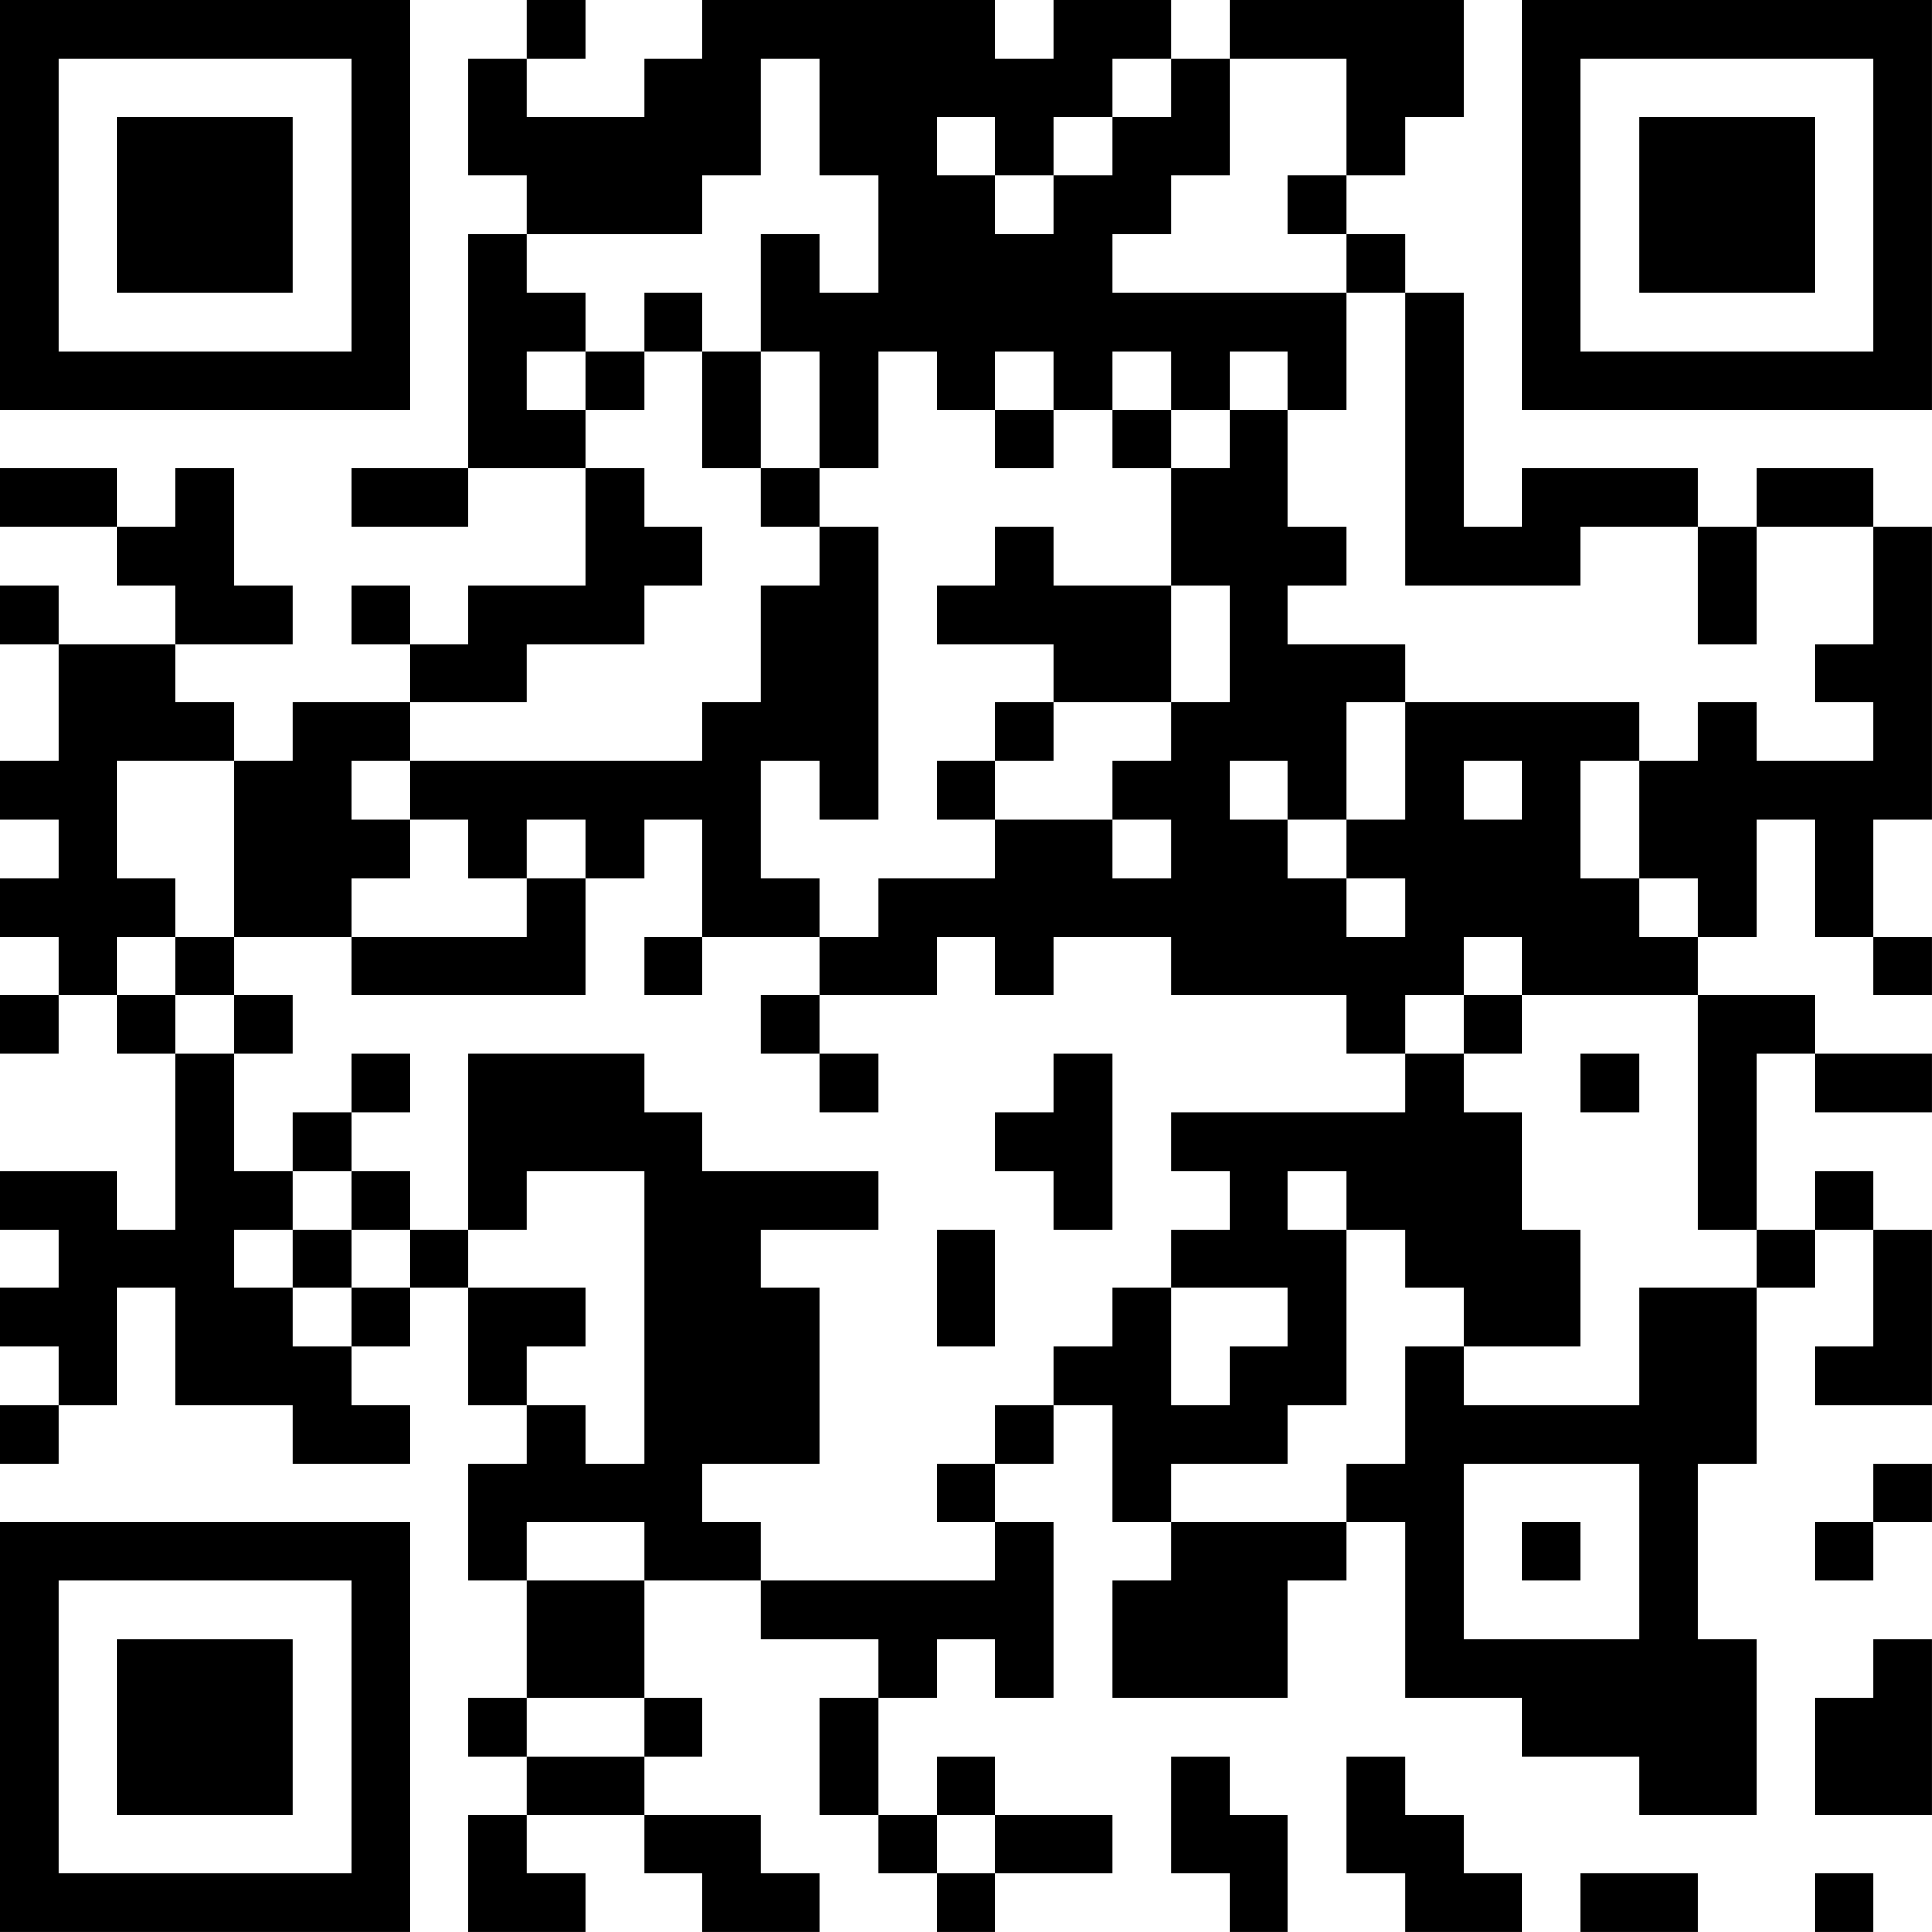 <?xml version="1.0" encoding="UTF-8"?>
<svg xmlns="http://www.w3.org/2000/svg" version="1.1" width="400" height="400" viewBox="0 0 400 400"><rect x="0" y="0" width="400" height="400" fill="#ffffff"/><g transform="scale(12.121)"><g transform="translate(0,0)"><path fill-rule="evenodd" d="M9 0L9 1L8 1L8 3L9 3L9 4L8 4L8 8L6 8L6 9L8 9L8 8L10 8L10 10L8 10L8 11L7 11L7 10L6 10L6 11L7 11L7 12L5 12L5 13L4 13L4 12L3 12L3 11L5 11L5 10L4 10L4 8L3 8L3 9L2 9L2 8L0 8L0 9L2 9L2 10L3 10L3 11L1 11L1 10L0 10L0 11L1 11L1 13L0 13L0 14L1 14L1 15L0 15L0 16L1 16L1 17L0 17L0 18L1 18L1 17L2 17L2 18L3 18L3 21L2 21L2 20L0 20L0 21L1 21L1 22L0 22L0 23L1 23L1 24L0 24L0 25L1 25L1 24L2 24L2 22L3 22L3 24L5 24L5 25L7 25L7 24L6 24L6 23L7 23L7 22L8 22L8 24L9 24L9 25L8 25L8 27L9 27L9 29L8 29L8 30L9 30L9 31L8 31L8 33L10 33L10 32L9 32L9 31L11 31L11 32L12 32L12 33L14 33L14 32L13 32L13 31L11 31L11 30L12 30L12 29L11 29L11 27L13 27L13 28L15 28L15 29L14 29L14 31L15 31L15 32L16 32L16 33L17 33L17 32L19 32L19 31L17 31L17 30L16 30L16 31L15 31L15 29L16 29L16 28L17 28L17 29L18 29L18 26L17 26L17 25L18 25L18 24L19 24L19 26L20 26L20 27L19 27L19 29L22 29L22 27L23 27L23 26L24 26L24 29L26 29L26 30L28 30L28 31L30 31L30 28L29 28L29 25L30 25L30 22L31 22L31 21L32 21L32 23L31 23L31 24L33 24L33 21L32 21L32 20L31 20L31 21L30 21L30 18L31 18L31 19L33 19L33 18L31 18L31 17L29 17L29 16L30 16L30 14L31 14L31 16L32 16L32 17L33 17L33 16L32 16L32 14L33 14L33 9L32 9L32 8L30 8L30 9L29 9L29 8L26 8L26 9L25 9L25 5L24 5L24 4L23 4L23 3L24 3L24 2L25 2L25 0L21 0L21 1L20 1L20 0L18 0L18 1L17 1L17 0L12 0L12 1L11 1L11 2L9 2L9 1L10 1L10 0ZM13 1L13 3L12 3L12 4L9 4L9 5L10 5L10 6L9 6L9 7L10 7L10 8L11 8L11 9L12 9L12 10L11 10L11 11L9 11L9 12L7 12L7 13L6 13L6 14L7 14L7 15L6 15L6 16L4 16L4 13L2 13L2 15L3 15L3 16L2 16L2 17L3 17L3 18L4 18L4 20L5 20L5 21L4 21L4 22L5 22L5 23L6 23L6 22L7 22L7 21L8 21L8 22L10 22L10 23L9 23L9 24L10 24L10 25L11 25L11 20L9 20L9 21L8 21L8 18L11 18L11 19L12 19L12 20L15 20L15 21L13 21L13 22L14 22L14 25L12 25L12 26L13 26L13 27L17 27L17 26L16 26L16 25L17 25L17 24L18 24L18 23L19 23L19 22L20 22L20 24L21 24L21 23L22 23L22 22L20 22L20 21L21 21L21 20L20 20L20 19L24 19L24 18L25 18L25 19L26 19L26 21L27 21L27 23L25 23L25 22L24 22L24 21L23 21L23 20L22 20L22 21L23 21L23 24L22 24L22 25L20 25L20 26L23 26L23 25L24 25L24 23L25 23L25 24L28 24L28 22L30 22L30 21L29 21L29 17L26 17L26 16L25 16L25 17L24 17L24 18L23 18L23 17L20 17L20 16L18 16L18 17L17 17L17 16L16 16L16 17L14 17L14 16L15 16L15 15L17 15L17 14L19 14L19 15L20 15L20 14L19 14L19 13L20 13L20 12L21 12L21 10L20 10L20 8L21 8L21 7L22 7L22 9L23 9L23 10L22 10L22 11L24 11L24 12L23 12L23 14L22 14L22 13L21 13L21 14L22 14L22 15L23 15L23 16L24 16L24 15L23 15L23 14L24 14L24 12L28 12L28 13L27 13L27 15L28 15L28 16L29 16L29 15L28 15L28 13L29 13L29 12L30 12L30 13L32 13L32 12L31 12L31 11L32 11L32 9L30 9L30 11L29 11L29 9L27 9L27 10L24 10L24 5L23 5L23 4L22 4L22 3L23 3L23 1L21 1L21 3L20 3L20 4L19 4L19 5L23 5L23 7L22 7L22 6L21 6L21 7L20 7L20 6L19 6L19 7L18 7L18 6L17 6L17 7L16 7L16 6L15 6L15 8L14 8L14 6L13 6L13 4L14 4L14 5L15 5L15 3L14 3L14 1ZM19 1L19 2L18 2L18 3L17 3L17 2L16 2L16 3L17 3L17 4L18 4L18 3L19 3L19 2L20 2L20 1ZM11 5L11 6L10 6L10 7L11 7L11 6L12 6L12 8L13 8L13 9L14 9L14 10L13 10L13 12L12 12L12 13L7 13L7 14L8 14L8 15L9 15L9 16L6 16L6 17L10 17L10 15L11 15L11 14L12 14L12 16L11 16L11 17L12 17L12 16L14 16L14 15L13 15L13 13L14 13L14 14L15 14L15 9L14 9L14 8L13 8L13 6L12 6L12 5ZM17 7L17 8L18 8L18 7ZM19 7L19 8L20 8L20 7ZM17 9L17 10L16 10L16 11L18 11L18 12L17 12L17 13L16 13L16 14L17 14L17 13L18 13L18 12L20 12L20 10L18 10L18 9ZM25 13L25 14L26 14L26 13ZM9 14L9 15L10 15L10 14ZM3 16L3 17L4 17L4 18L5 18L5 17L4 17L4 16ZM13 17L13 18L14 18L14 19L15 19L15 18L14 18L14 17ZM25 17L25 18L26 18L26 17ZM6 18L6 19L5 19L5 20L6 20L6 21L5 21L5 22L6 22L6 21L7 21L7 20L6 20L6 19L7 19L7 18ZM18 18L18 19L17 19L17 20L18 20L18 21L19 21L19 18ZM27 18L27 19L28 19L28 18ZM16 21L16 23L17 23L17 21ZM25 25L25 28L28 28L28 25ZM32 25L32 26L31 26L31 27L32 27L32 26L33 26L33 25ZM9 26L9 27L11 27L11 26ZM26 26L26 27L27 27L27 26ZM32 28L32 29L31 29L31 31L33 31L33 28ZM9 29L9 30L11 30L11 29ZM20 30L20 32L21 32L21 33L22 33L22 31L21 31L21 30ZM23 30L23 32L24 32L24 33L26 33L26 32L25 32L25 31L24 31L24 30ZM16 31L16 32L17 32L17 31ZM27 32L27 33L29 33L29 32ZM31 32L31 33L32 33L32 32ZM0 0L0 7L7 7L7 0ZM1 1L1 6L6 6L6 1ZM2 2L2 5L5 5L5 2ZM26 0L26 7L33 7L33 0ZM27 1L27 6L32 6L32 1ZM28 2L28 5L31 5L31 2ZM0 26L0 33L7 33L7 26ZM1 27L1 32L6 32L6 27ZM2 28L2 31L5 31L5 28Z" fill="#000000"/></g></g></svg>
